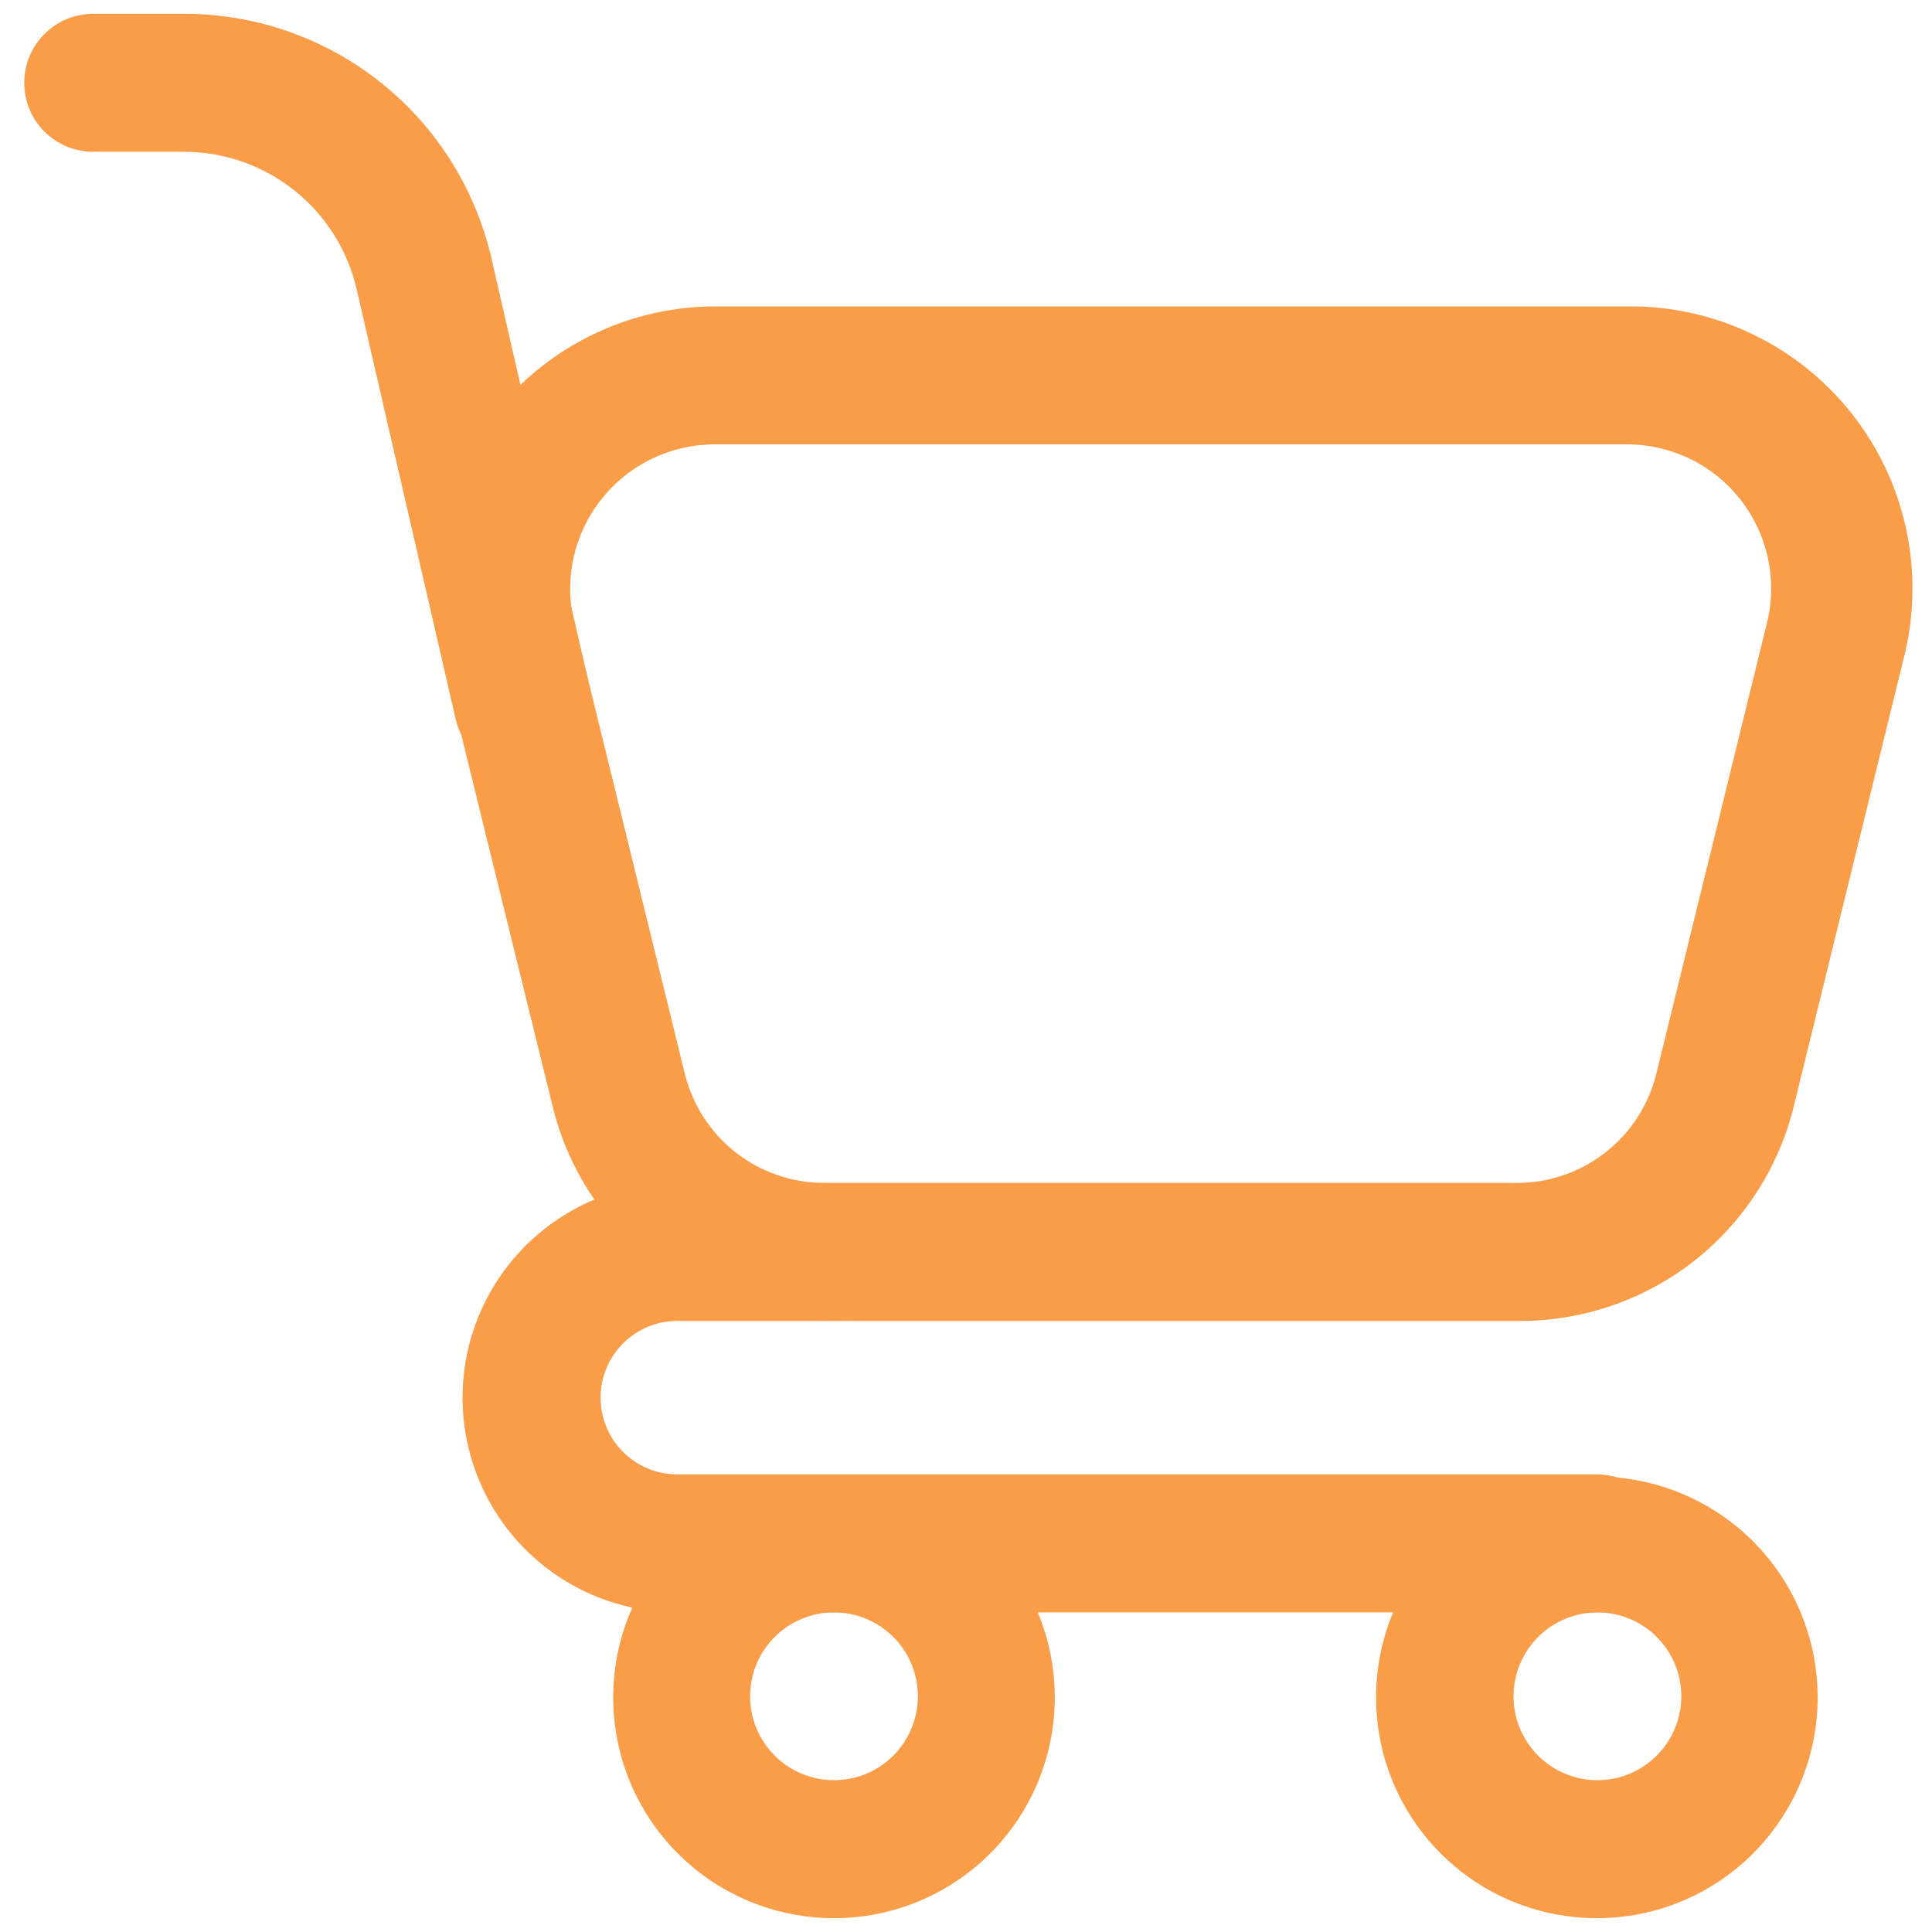 <svg xmlns="http://www.w3.org/2000/svg" width="48" height="48" viewBox="0 0 48 48" fill="none">
  <g clip-path="url(#clip0_0_667)">
    <path d="M37.675 32.818H20.463C18.897 32.807 17.38 32.27 16.156 31.292C14.932 30.314 14.073 28.954 13.716 27.429L10.973 16.279C10.72 15.244 10.707 14.164 10.935 13.123C11.162 12.082 11.624 11.107 12.285 10.271C12.947 9.436 13.79 8.762 14.75 8.301C15.711 7.84 16.764 7.604 17.83 7.612H40.459C41.524 7.604 42.577 7.84 43.538 8.301C44.499 8.762 45.342 9.436 46.003 10.271C46.664 11.107 47.126 12.082 47.353 13.123C47.581 14.164 47.568 15.244 47.316 16.279L44.573 27.456C44.202 29 43.318 30.372 42.064 31.347C40.81 32.321 39.262 32.84 37.675 32.818ZM17.748 11.04C17.206 11.042 16.671 11.166 16.184 11.404C15.696 11.641 15.269 11.986 14.934 12.412C14.599 12.838 14.365 13.335 14.249 13.864C14.133 14.394 14.138 14.943 14.264 15.47L17.007 26.647C17.193 27.43 17.638 28.128 18.271 28.626C18.903 29.124 19.686 29.393 20.491 29.39H37.675C38.48 29.393 39.262 29.124 39.894 28.626C40.527 28.128 40.972 27.43 41.158 26.647L43.901 15.47C44.03 14.942 44.037 14.393 43.922 13.862C43.807 13.331 43.573 12.834 43.237 12.407C42.902 11.98 42.474 11.635 41.985 11.398C41.496 11.162 40.96 11.039 40.417 11.04H17.748Z" fill="#F99D49"/>
    <path d="M12.972 19.2C12.58 19.195 12.202 19.057 11.9 18.807C11.598 18.558 11.391 18.212 11.312 17.828L8.858 7.173C8.631 6.202 8.081 5.337 7.299 4.719C6.517 4.101 5.548 3.767 4.551 3.771H2.316C1.861 3.771 1.425 3.591 1.104 3.269C0.782 2.948 0.602 2.512 0.602 2.057C0.602 1.602 0.782 1.166 1.104 0.845C1.425 0.523 1.861 0.343 2.316 0.343H4.551C6.323 0.337 8.044 0.931 9.434 2.03C10.824 3.128 11.8 4.666 12.204 6.391L14.645 17.047C14.698 17.266 14.707 17.493 14.671 17.715C14.635 17.938 14.556 18.151 14.437 18.342C14.319 18.533 14.163 18.699 13.98 18.83C13.796 18.961 13.589 19.054 13.37 19.104C13.241 19.15 13.107 19.182 12.972 19.2ZM20.72 47.657C19.635 47.657 18.575 47.335 17.673 46.733C16.771 46.13 16.067 45.273 15.652 44.271C15.237 43.268 15.128 42.165 15.34 41.101C15.552 40.037 16.074 39.06 16.841 38.292C17.609 37.525 18.586 37.003 19.65 36.791C20.714 36.579 21.817 36.688 22.82 37.103C23.822 37.519 24.679 38.222 25.282 39.124C25.884 40.026 26.206 41.086 26.206 42.171C26.206 43.626 25.628 45.022 24.599 46.05C23.571 47.079 22.175 47.657 20.72 47.657ZM20.72 40.059C20.308 40.059 19.905 40.182 19.562 40.411C19.22 40.64 18.952 40.965 18.794 41.346C18.637 41.727 18.596 42.146 18.676 42.551C18.756 42.955 18.955 43.326 19.246 43.618C19.538 43.91 19.909 44.108 20.314 44.188C20.718 44.269 21.137 44.228 21.518 44.07C21.899 43.912 22.225 43.645 22.454 43.302C22.683 42.959 22.805 42.556 22.805 42.144C22.805 41.591 22.585 41.061 22.194 40.67C21.803 40.279 21.273 40.059 20.72 40.059ZM39.674 47.657C38.589 47.657 37.528 47.335 36.626 46.733C35.724 46.13 35.021 45.273 34.605 44.271C34.19 43.268 34.082 42.165 34.293 41.101C34.505 40.037 35.027 39.06 35.795 38.292C36.562 37.525 37.539 37.003 38.603 36.791C39.667 36.579 40.77 36.688 41.773 37.103C42.775 37.519 43.632 38.222 44.235 39.124C44.837 40.026 45.159 41.086 45.159 42.171C45.159 43.626 44.581 45.022 43.553 46.05C42.524 47.079 41.129 47.657 39.674 47.657ZM39.674 40.059C39.262 40.062 38.86 40.187 38.519 40.417C38.178 40.648 37.913 40.974 37.758 41.356C37.602 41.737 37.562 42.156 37.644 42.559C37.726 42.962 37.926 43.333 38.218 43.623C38.51 43.913 38.882 44.11 39.286 44.189C39.69 44.269 40.108 44.227 40.488 44.069C40.868 43.91 41.193 43.643 41.422 43.301C41.65 42.958 41.772 42.556 41.772 42.144C41.772 41.869 41.718 41.597 41.612 41.343C41.506 41.089 41.352 40.859 41.157 40.665C40.961 40.471 40.73 40.318 40.475 40.214C40.221 40.11 39.949 40.058 39.674 40.059Z" fill="#F99D49"/>
    <path d="M39.675 40.059H16.827C15.412 40.059 14.055 39.497 13.055 38.497C12.054 37.496 11.492 36.139 11.492 34.724C11.492 33.31 12.054 31.953 13.055 30.952C14.055 29.952 15.412 29.39 16.827 29.39H20.461C20.916 29.39 21.352 29.57 21.674 29.892C21.995 30.213 22.176 30.649 22.176 31.104C22.176 31.559 21.995 31.995 21.674 32.316C21.352 32.638 20.916 32.818 20.461 32.818H16.827C16.322 32.818 15.837 33.019 15.479 33.377C15.122 33.734 14.921 34.219 14.921 34.724C14.921 35.23 15.122 35.715 15.479 36.072C15.837 36.43 16.322 36.631 16.827 36.631H39.675C40.13 36.631 40.566 36.811 40.887 37.133C41.209 37.454 41.389 37.89 41.389 38.345C41.389 38.8 41.209 39.236 40.887 39.557C40.566 39.879 40.13 40.059 39.675 40.059Z" fill="#F99D49"/>
  </g>
  <defs>
    <clipPath id="clip0_0_667">
      <rect width="48" height="48" fill="white"/>
    </clipPath>
  </defs>
</svg>